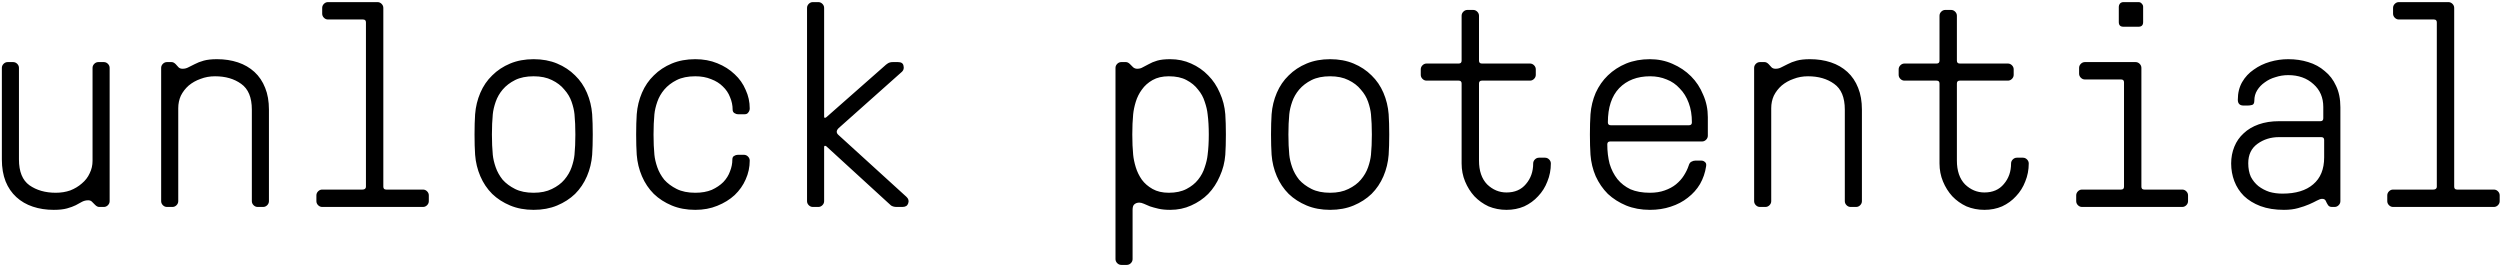 <svg width="604" height="64" viewBox="0 0 604 64" fill="none" xmlns="http://www.w3.org/2000/svg">
<path d="M21.309 48.39C20.795 48.39 20.305 48.507 19.839 48.74C19.419 48.973 18.905 49.253 18.299 49.58C17.739 49.86 17.039 50.117 16.199 50.35C15.359 50.583 14.285 50.7 12.979 50.7C11.159 50.7 9.479 50.443 7.939 49.93C6.399 49.417 5.069 48.647 3.949 47.62C2.829 46.593 1.965 45.333 1.359 43.84C0.752 42.3 0.449 40.527 0.449 38.52V16.4C0.449 16.027 0.589 15.7 0.869 15.42C1.149 15.14 1.475 15 1.849 15H3.179C3.552 15 3.879 15.14 4.159 15.42C4.439 15.7 4.579 16.027 4.579 16.4V38.52C4.579 41.46 5.419 43.537 7.099 44.75C8.825 45.963 10.949 46.57 13.469 46.57C14.729 46.57 15.895 46.383 16.969 46.01C18.042 45.59 18.975 45.03 19.769 44.33C20.609 43.63 21.239 42.813 21.659 41.88C22.125 40.947 22.359 39.943 22.359 38.87V16.4C22.359 16.027 22.499 15.7 22.779 15.42C23.059 15.14 23.385 15 23.759 15H25.089C25.462 15 25.789 15.14 26.069 15.42C26.349 15.7 26.489 16.027 26.489 16.4V48.6C26.489 48.973 26.349 49.3 26.069 49.58C25.789 49.86 25.462 50 25.089 50H23.969C23.642 50 23.315 49.837 22.989 49.51C22.755 49.277 22.522 49.043 22.289 48.81C22.055 48.53 21.729 48.39 21.309 48.39ZM44.115 16.61C44.628 16.61 45.095 16.493 45.515 16.26C45.982 16.027 46.495 15.77 47.055 15.49C47.662 15.163 48.385 14.883 49.225 14.65C50.065 14.417 51.138 14.3 52.445 14.3C54.265 14.3 55.945 14.557 57.485 15.07C59.025 15.583 60.355 16.353 61.475 17.38C62.595 18.407 63.458 19.69 64.065 21.23C64.672 22.723 64.975 24.473 64.975 26.48V48.6C64.975 48.973 64.835 49.3 64.555 49.58C64.275 49.86 63.948 50 63.575 50H62.245C61.872 50 61.545 49.86 61.265 49.58C60.985 49.3 60.845 48.973 60.845 48.6V26.48C60.845 23.54 59.982 21.463 58.255 20.25C56.575 19.037 54.475 18.43 51.955 18.43C50.695 18.43 49.528 18.64 48.455 19.06C47.382 19.433 46.425 19.97 45.585 20.67C44.792 21.37 44.162 22.187 43.695 23.12C43.275 24.053 43.065 25.057 43.065 26.13V48.6C43.065 48.973 42.925 49.3 42.645 49.58C42.365 49.86 42.038 50 41.665 50H40.335C39.962 50 39.635 49.86 39.355 49.58C39.075 49.3 38.935 48.973 38.935 48.6V16.4C38.935 16.027 39.075 15.7 39.355 15.42C39.635 15.14 39.962 15 40.335 15H41.455C41.782 15 42.108 15.163 42.435 15.49C42.668 15.723 42.902 15.98 43.135 16.26C43.368 16.493 43.695 16.61 44.115 16.61ZM79.241 4.71C78.868 4.71 78.541 4.57 78.261 4.29C77.981 4.01 77.841 3.683 77.841 3.31V1.91C77.841 1.537 77.981 1.21 78.261 0.93C78.541 0.65 78.868 0.51 79.241 0.51H91.211C91.585 0.51 91.911 0.65 92.191 0.93C92.471 1.21 92.611 1.537 92.611 1.91V45.1C92.611 45.567 92.845 45.8 93.311 45.8H102.201C102.575 45.8 102.901 45.94 103.181 46.22C103.461 46.5 103.601 46.827 103.601 47.2V48.6C103.601 48.973 103.461 49.3 103.181 49.58C102.901 49.86 102.575 50 102.201 50H77.841C77.468 50 77.141 49.86 76.861 49.58C76.581 49.3 76.441 48.973 76.441 48.6V47.2C76.441 46.827 76.581 46.5 76.861 46.22C77.141 45.94 77.468 45.8 77.841 45.8H87.571C87.805 45.8 87.991 45.753 88.131 45.66C88.318 45.52 88.411 45.333 88.411 45.1V5.41C88.411 4.943 88.178 4.71 87.711 4.71H79.241ZM128.928 14.3C131.028 14.3 132.918 14.65 134.598 15.35C136.278 16.05 137.724 17.007 138.938 18.22C140.151 19.387 141.108 20.787 141.808 22.42C142.508 24.053 142.928 25.78 143.068 27.6C143.161 29 143.208 30.633 143.208 32.5C143.208 34.367 143.161 36 143.068 37.4C142.928 39.22 142.508 40.947 141.808 42.58C141.108 44.213 140.151 45.637 138.938 46.85C137.724 48.017 136.278 48.95 134.598 49.65C132.918 50.35 131.028 50.7 128.928 50.7C126.828 50.7 124.938 50.35 123.258 49.65C121.578 48.95 120.131 48.017 118.918 46.85C117.704 45.637 116.748 44.213 116.048 42.58C115.348 40.947 114.928 39.22 114.788 37.4C114.694 36 114.648 34.367 114.648 32.5C114.648 30.633 114.694 29 114.788 27.6C114.928 25.78 115.348 24.053 116.048 22.42C116.748 20.787 117.704 19.387 118.918 18.22C120.131 17.007 121.578 16.05 123.258 15.35C124.938 14.65 126.828 14.3 128.928 14.3ZM128.928 46.57C130.654 46.57 132.124 46.267 133.338 45.66C134.598 45.053 135.601 44.307 136.348 43.42C137.141 42.487 137.724 41.483 138.098 40.41C138.471 39.337 138.704 38.333 138.798 37.4C138.938 35.953 139.008 34.32 139.008 32.5C139.008 30.68 138.938 29.047 138.798 27.6C138.704 26.667 138.471 25.663 138.098 24.59C137.724 23.517 137.141 22.537 136.348 21.65C135.601 20.717 134.598 19.947 133.338 19.34C132.124 18.733 130.654 18.43 128.928 18.43C127.154 18.43 125.661 18.733 124.448 19.34C123.234 19.947 122.231 20.717 121.438 21.65C120.691 22.537 120.131 23.517 119.758 24.59C119.384 25.663 119.151 26.667 119.058 27.6C118.918 29.047 118.848 30.68 118.848 32.5C118.848 34.32 118.918 35.953 119.058 37.4C119.151 38.333 119.384 39.337 119.758 40.41C120.131 41.483 120.691 42.487 121.438 43.42C122.231 44.307 123.234 45.053 124.448 45.66C125.661 46.267 127.154 46.57 128.928 46.57ZM167.974 46.57C169.514 46.57 170.844 46.337 171.964 45.87C173.084 45.357 174.017 44.727 174.764 43.98C175.511 43.187 176.047 42.323 176.374 41.39C176.747 40.457 176.934 39.523 176.934 38.59C176.934 38.123 177.074 37.82 177.354 37.68C177.634 37.493 177.937 37.4 178.264 37.4H179.734C180.107 37.4 180.434 37.54 180.714 37.82C180.994 38.1 181.134 38.427 181.134 38.8C181.134 40.387 180.807 41.903 180.154 43.35C179.547 44.75 178.661 46.01 177.494 47.13C176.327 48.203 174.927 49.067 173.294 49.72C171.707 50.373 169.934 50.7 167.974 50.7C165.874 50.7 163.984 50.35 162.304 49.65C160.624 48.95 159.177 48.017 157.964 46.85C156.751 45.637 155.794 44.213 155.094 42.58C154.394 40.947 153.974 39.22 153.834 37.4C153.741 36 153.694 34.367 153.694 32.5C153.694 30.633 153.741 29 153.834 27.6C153.974 25.78 154.394 24.053 155.094 22.42C155.794 20.787 156.751 19.387 157.964 18.22C159.177 17.007 160.624 16.05 162.304 15.35C163.984 14.65 165.874 14.3 167.974 14.3C169.934 14.3 171.707 14.627 173.294 15.28C174.927 15.933 176.327 16.82 177.494 17.94C178.661 19.013 179.547 20.273 180.154 21.72C180.807 23.12 181.134 24.613 181.134 26.2C181.134 26.573 181.017 26.9 180.784 27.18C180.597 27.46 180.317 27.6 179.944 27.6H178.334C178.007 27.6 177.704 27.507 177.424 27.32C177.144 27.133 177.004 26.853 177.004 26.48C177.004 25.453 176.794 24.45 176.374 23.47C176.001 22.49 175.417 21.627 174.624 20.88C173.877 20.133 172.944 19.55 171.824 19.13C170.704 18.663 169.421 18.43 167.974 18.43C166.201 18.43 164.707 18.733 163.494 19.34C162.281 19.947 161.277 20.717 160.484 21.65C159.737 22.537 159.177 23.517 158.804 24.59C158.431 25.663 158.197 26.667 158.104 27.6C157.964 29.047 157.894 30.68 157.894 32.5C157.894 34.32 157.964 35.953 158.104 37.4C158.197 38.333 158.431 39.337 158.804 40.41C159.177 41.483 159.737 42.487 160.484 43.42C161.277 44.307 162.281 45.053 163.494 45.66C164.707 46.267 166.201 46.57 167.974 46.57ZM199.67 35.37C199.577 35.277 199.46 35.23 199.32 35.23C199.18 35.23 199.11 35.323 199.11 35.51V48.6C199.11 48.973 198.97 49.3 198.69 49.58C198.41 49.86 198.084 50 197.71 50H196.38C196.007 50 195.68 49.86 195.4 49.58C195.12 49.3 194.98 48.973 194.98 48.6V1.91C194.98 1.537 195.12 1.21 195.4 0.93C195.68 0.65 196.007 0.51 196.38 0.51H197.71C198.084 0.51 198.41 0.65 198.69 0.93C198.97 1.21 199.11 1.537 199.11 1.91V28.16C199.11 28.533 199.297 28.58 199.67 28.3L213.74 15.91C213.927 15.723 214.16 15.537 214.44 15.35C214.767 15.117 215.187 15 215.7 15H216.96C217.754 15 218.197 15.303 218.29 15.91C218.43 16.47 218.314 16.937 217.94 17.31L202.61 30.96C202.004 31.567 202.004 32.127 202.61 32.64L218.99 47.55C219.504 48.017 219.644 48.553 219.41 49.16C219.224 49.72 218.757 50 218.01 50H216.61C216.097 50 215.654 49.883 215.28 49.65C214.954 49.37 214.697 49.137 214.51 48.95L199.67 35.37ZM282.383 18.43C280.843 18.43 279.536 18.733 278.463 19.34C277.39 19.947 276.526 20.717 275.873 21.65C275.22 22.537 274.73 23.517 274.403 24.59C274.076 25.663 273.866 26.667 273.773 27.6C273.633 29.047 273.563 30.68 273.563 32.5C273.563 34.32 273.633 35.953 273.773 37.4C273.866 38.333 274.076 39.337 274.403 40.41C274.73 41.483 275.22 42.487 275.873 43.42C276.526 44.307 277.39 45.053 278.463 45.66C279.536 46.267 280.843 46.57 282.383 46.57C284.063 46.57 285.486 46.267 286.653 45.66C287.82 45.053 288.753 44.307 289.453 43.42C290.2 42.487 290.736 41.483 291.063 40.41C291.436 39.337 291.67 38.333 291.763 37.4C291.95 35.953 292.043 34.32 292.043 32.5C292.043 30.68 291.95 29.047 291.763 27.6C291.67 26.667 291.436 25.663 291.063 24.59C290.736 23.517 290.2 22.537 289.453 21.65C288.753 20.717 287.82 19.947 286.653 19.34C285.533 18.733 284.11 18.43 282.383 18.43ZM282.733 14.3C284.553 14.3 286.233 14.65 287.773 15.35C289.36 16.05 290.736 17.007 291.903 18.22C293.07 19.387 294.003 20.787 294.703 22.42C295.45 24.053 295.893 25.78 296.033 27.6C296.126 29 296.173 30.633 296.173 32.5C296.173 34.367 296.126 36 296.033 37.4C295.893 39.22 295.45 40.947 294.703 42.58C294.003 44.213 293.07 45.637 291.903 46.85C290.736 48.017 289.36 48.95 287.773 49.65C286.233 50.35 284.553 50.7 282.733 50.7C281.613 50.7 280.656 50.607 279.863 50.42C279.07 50.233 278.393 50.047 277.833 49.86C277.273 49.627 276.783 49.417 276.363 49.23C275.943 49.043 275.57 48.95 275.243 48.95C274.776 48.95 274.38 49.09 274.053 49.37C273.773 49.603 273.633 50.047 273.633 50.7V62.6C273.633 62.973 273.493 63.3 273.213 63.58C272.933 63.86 272.606 64 272.233 64H270.903C270.53 64 270.203 63.86 269.923 63.58C269.643 63.3 269.503 62.973 269.503 62.6V16.4C269.503 16.027 269.643 15.7 269.923 15.42C270.203 15.14 270.53 15 270.903 15H272.023C272.35 15 272.676 15.163 273.003 15.49C273.236 15.723 273.493 15.98 273.773 16.26C274.053 16.493 274.38 16.61 274.753 16.61C275.266 16.61 275.71 16.493 276.083 16.26C276.503 16.027 276.993 15.77 277.553 15.49C278.113 15.163 278.79 14.883 279.583 14.65C280.376 14.417 281.426 14.3 282.733 14.3ZM321.359 14.3C323.459 14.3 325.349 14.65 327.029 15.35C328.709 16.05 330.156 17.007 331.369 18.22C332.583 19.387 333.539 20.787 334.239 22.42C334.939 24.053 335.359 25.78 335.499 27.6C335.593 29 335.639 30.633 335.639 32.5C335.639 34.367 335.593 36 335.499 37.4C335.359 39.22 334.939 40.947 334.239 42.58C333.539 44.213 332.583 45.637 331.369 46.85C330.156 48.017 328.709 48.95 327.029 49.65C325.349 50.35 323.459 50.7 321.359 50.7C319.259 50.7 317.369 50.35 315.689 49.65C314.009 48.95 312.563 48.017 311.349 46.85C310.136 45.637 309.179 44.213 308.479 42.58C307.779 40.947 307.359 39.22 307.219 37.4C307.126 36 307.079 34.367 307.079 32.5C307.079 30.633 307.126 29 307.219 27.6C307.359 25.78 307.779 24.053 308.479 22.42C309.179 20.787 310.136 19.387 311.349 18.22C312.563 17.007 314.009 16.05 315.689 15.35C317.369 14.65 319.259 14.3 321.359 14.3ZM321.359 46.57C323.086 46.57 324.556 46.267 325.769 45.66C327.029 45.053 328.033 44.307 328.779 43.42C329.573 42.487 330.156 41.483 330.529 40.41C330.903 39.337 331.136 38.333 331.229 37.4C331.369 35.953 331.439 34.32 331.439 32.5C331.439 30.68 331.369 29.047 331.229 27.6C331.136 26.667 330.903 25.663 330.529 24.59C330.156 23.517 329.573 22.537 328.779 21.65C328.033 20.717 327.029 19.947 325.769 19.34C324.556 18.733 323.086 18.43 321.359 18.43C319.586 18.43 318.093 18.733 316.879 19.34C315.666 19.947 314.663 20.717 313.869 21.65C313.123 22.537 312.563 23.517 312.189 24.59C311.816 25.663 311.583 26.667 311.489 27.6C311.349 29.047 311.279 30.68 311.279 32.5C311.279 34.32 311.349 35.953 311.489 37.4C311.583 38.333 311.816 39.337 312.189 40.41C312.563 41.483 313.123 42.487 313.869 43.42C314.663 44.307 315.666 45.053 316.879 45.66C318.093 46.267 319.586 46.57 321.359 46.57ZM357.326 38.8C357.326 41.273 357.979 43.187 359.286 44.54C360.639 45.847 362.202 46.5 363.976 46.5C365.982 46.5 367.546 45.823 368.666 44.47C369.832 43.117 370.416 41.46 370.416 39.5C370.416 39.127 370.556 38.8 370.836 38.52C371.116 38.24 371.442 38.1 371.816 38.1H373.286C373.659 38.1 373.986 38.24 374.266 38.52C374.546 38.8 374.686 39.127 374.686 39.5C374.686 41.04 374.406 42.487 373.846 43.84C373.332 45.193 372.586 46.383 371.606 47.41C370.672 48.437 369.552 49.253 368.246 49.86C366.939 50.42 365.516 50.7 363.976 50.7C362.436 50.7 360.989 50.42 359.636 49.86C358.329 49.253 357.186 48.437 356.206 47.41C355.272 46.383 354.526 45.193 353.966 43.84C353.406 42.487 353.126 41.04 353.126 39.5V20.18C353.126 19.713 352.892 19.48 352.426 19.48H344.656C344.282 19.48 343.956 19.34 343.676 19.06C343.396 18.78 343.256 18.453 343.256 18.08V16.75C343.256 16.377 343.396 16.05 343.676 15.77C343.956 15.49 344.282 15.35 344.656 15.35H352.426C352.892 15.35 353.126 15.117 353.126 14.65V3.8C353.126 3.427 353.266 3.1 353.546 2.82C353.826 2.54 354.152 2.4 354.526 2.4H355.926C356.299 2.4 356.626 2.54 356.906 2.82C357.186 3.1 357.326 3.427 357.326 3.8V14.65C357.326 15.117 357.559 15.35 358.026 15.35H369.646C370.019 15.35 370.346 15.49 370.626 15.77C370.906 16.05 371.046 16.377 371.046 16.75V18.08C371.046 18.453 370.906 18.78 370.626 19.06C370.346 19.34 370.019 19.48 369.646 19.48H358.026C357.559 19.48 357.326 19.713 357.326 20.18V38.8ZM388.322 34.88C388.322 36.56 388.509 38.123 388.882 39.57C389.302 40.97 389.932 42.207 390.772 43.28C391.612 44.307 392.662 45.123 393.922 45.73C395.229 46.29 396.792 46.57 398.612 46.57C399.965 46.57 401.155 46.383 402.182 46.01C403.255 45.637 404.165 45.147 404.912 44.54C405.705 43.887 406.335 43.187 406.802 42.44C407.315 41.647 407.712 40.83 407.992 39.99C408.132 39.523 408.342 39.22 408.622 39.08C408.949 38.893 409.275 38.8 409.602 38.8H411.002C411.375 38.8 411.679 38.917 411.912 39.15C412.192 39.337 412.285 39.687 412.192 40.2C411.959 41.74 411.469 43.163 410.722 44.47C409.975 45.73 408.995 46.827 407.782 47.76C406.615 48.693 405.239 49.417 403.652 49.93C402.112 50.443 400.432 50.7 398.612 50.7C396.512 50.7 394.599 50.35 392.872 49.65C391.192 48.95 389.722 48.017 388.462 46.85C387.249 45.637 386.269 44.213 385.522 42.58C384.822 40.947 384.402 39.22 384.262 37.4C384.169 36 384.122 34.367 384.122 32.5C384.122 30.633 384.169 29 384.262 27.6C384.402 25.78 384.822 24.053 385.522 22.42C386.269 20.787 387.249 19.387 388.462 18.22C389.722 17.007 391.192 16.05 392.872 15.35C394.599 14.65 396.512 14.3 398.612 14.3C400.572 14.3 402.392 14.673 404.072 15.42C405.799 16.167 407.292 17.17 408.552 18.43C409.812 19.69 410.792 21.183 411.492 22.91C412.239 24.59 412.612 26.387 412.612 28.3V32.78C412.612 33.153 412.472 33.48 412.192 33.76C411.912 34.04 411.585 34.18 411.212 34.18H389.022C388.555 34.18 388.322 34.413 388.322 34.88ZM388.462 29.56C388.462 30.027 388.695 30.26 389.162 30.26H408.062C408.529 30.26 408.762 30.027 408.762 29.56C408.762 27.787 408.505 26.223 407.992 24.87C407.479 23.47 406.755 22.303 405.822 21.37C404.935 20.39 403.885 19.667 402.672 19.2C401.459 18.687 400.129 18.43 398.682 18.43C395.555 18.43 393.059 19.387 391.192 21.3C389.372 23.213 388.462 25.967 388.462 29.56ZM428.978 16.61C429.492 16.61 429.958 16.493 430.378 16.26C430.845 16.027 431.358 15.77 431.918 15.49C432.525 15.163 433.248 14.883 434.088 14.65C434.928 14.417 436.002 14.3 437.308 14.3C439.128 14.3 440.808 14.557 442.348 15.07C443.888 15.583 445.218 16.353 446.338 17.38C447.458 18.407 448.322 19.69 448.928 21.23C449.535 22.723 449.838 24.473 449.838 26.48V48.6C449.838 48.973 449.698 49.3 449.418 49.58C449.138 49.86 448.812 50 448.438 50H447.108C446.735 50 446.408 49.86 446.128 49.58C445.848 49.3 445.708 48.973 445.708 48.6V26.48C445.708 23.54 444.845 21.463 443.118 20.25C441.438 19.037 439.338 18.43 436.818 18.43C435.558 18.43 434.392 18.64 433.318 19.06C432.245 19.433 431.288 19.97 430.448 20.67C429.655 21.37 429.025 22.187 428.558 23.12C428.138 24.053 427.928 25.057 427.928 26.13V48.6C427.928 48.973 427.788 49.3 427.508 49.58C427.228 49.86 426.902 50 426.528 50H425.198C424.825 50 424.498 49.86 424.218 49.58C423.938 49.3 423.798 48.973 423.798 48.6V16.4C423.798 16.027 423.938 15.7 424.218 15.42C424.498 15.14 424.825 15 425.198 15H426.318C426.645 15 426.972 15.163 427.298 15.49C427.532 15.723 427.765 15.98 427.998 16.26C428.232 16.493 428.558 16.61 428.978 16.61ZM472.785 38.8C472.785 41.273 473.438 43.187 474.745 44.54C476.098 45.847 477.661 46.5 479.435 46.5C481.441 46.5 483.005 45.823 484.125 44.47C485.291 43.117 485.875 41.46 485.875 39.5C485.875 39.127 486.015 38.8 486.295 38.52C486.575 38.24 486.901 38.1 487.275 38.1H488.745C489.118 38.1 489.445 38.24 489.725 38.52C490.005 38.8 490.145 39.127 490.145 39.5C490.145 41.04 489.865 42.487 489.305 43.84C488.791 45.193 488.045 46.383 487.065 47.41C486.131 48.437 485.011 49.253 483.705 49.86C482.398 50.42 480.975 50.7 479.435 50.7C477.895 50.7 476.448 50.42 475.095 49.86C473.788 49.253 472.645 48.437 471.665 47.41C470.731 46.383 469.985 45.193 469.425 43.84C468.865 42.487 468.585 41.04 468.585 39.5V20.18C468.585 19.713 468.351 19.48 467.885 19.48H460.115C459.741 19.48 459.415 19.34 459.135 19.06C458.855 18.78 458.715 18.453 458.715 18.08V16.75C458.715 16.377 458.855 16.05 459.135 15.77C459.415 15.49 459.741 15.35 460.115 15.35H467.885C468.351 15.35 468.585 15.117 468.585 14.65V3.8C468.585 3.427 468.725 3.1 469.005 2.82C469.285 2.54 469.611 2.4 469.985 2.4H471.385C471.758 2.4 472.085 2.54 472.365 2.82C472.645 3.1 472.785 3.427 472.785 3.8V14.65C472.785 15.117 473.018 15.35 473.485 15.35H485.105C485.478 15.35 485.805 15.49 486.085 15.77C486.365 16.05 486.505 16.377 486.505 16.75V18.08C486.505 18.453 486.365 18.78 486.085 19.06C485.805 19.34 485.478 19.48 485.105 19.48H473.485C473.018 19.48 472.785 19.713 472.785 20.18V38.8ZM517.781 5.34C517.781 6.087 517.408 6.46 516.661 6.46H513.021C512.274 6.46 511.901 6.087 511.901 5.34V1.63C511.901 1.35 511.994 1.093 512.181 0.86C512.414 0.627 512.694 0.51 513.021 0.51H516.661C516.988 0.51 517.244 0.627 517.431 0.86C517.664 1.093 517.781 1.35 517.781 1.63V5.34ZM503.711 19.2C503.338 19.2 503.011 19.06 502.731 18.78C502.451 18.5 502.311 18.173 502.311 17.8V16.4C502.311 16.027 502.451 15.7 502.731 15.42C503.011 15.14 503.338 15 503.711 15H515.961C516.334 15 516.661 15.14 516.941 15.42C517.221 15.7 517.361 16.027 517.361 16.4V45.1C517.361 45.567 517.594 45.8 518.061 45.8H527.231C527.604 45.8 527.931 45.94 528.211 46.22C528.491 46.5 528.631 46.827 528.631 47.2V48.6C528.631 48.973 528.491 49.3 528.211 49.58C527.931 49.86 527.604 50 527.231 50H503.011C502.638 50 502.311 49.86 502.031 49.58C501.751 49.3 501.611 48.973 501.611 48.6V47.2C501.611 46.827 501.751 46.5 502.031 46.22C502.311 45.94 502.638 45.8 503.011 45.8H512.461C512.928 45.8 513.161 45.567 513.161 45.1V19.9C513.161 19.433 512.928 19.2 512.461 19.2H503.711ZM550.597 33.13C548.637 33.13 546.911 33.667 545.417 34.74C543.924 35.813 543.177 37.377 543.177 39.43C543.177 40.69 543.387 41.787 543.807 42.72C544.274 43.607 544.881 44.353 545.627 44.96C546.421 45.567 547.307 46.033 548.287 46.36C549.267 46.64 550.317 46.78 551.437 46.78C554.657 46.78 557.131 46.033 558.857 44.54C560.631 43.047 561.517 40.877 561.517 38.03V33.83C561.517 33.363 561.284 33.13 560.817 33.13H550.597ZM552.837 18.15C551.764 18.15 550.737 18.313 549.757 18.64C548.777 18.92 547.914 19.34 547.167 19.9C546.421 20.413 545.814 21.043 545.347 21.79C544.881 22.537 544.647 23.377 544.647 24.31C544.647 24.917 544.461 25.267 544.087 25.36C543.714 25.453 543.364 25.5 543.037 25.5H542.057C541.124 25.5 540.657 25.033 540.657 24.1C540.657 22.467 541.007 21.043 541.707 19.83C542.407 18.617 543.341 17.613 544.507 16.82C545.674 15.98 546.981 15.35 548.427 14.93C549.874 14.51 551.344 14.3 552.837 14.3C554.564 14.3 556.174 14.533 557.667 15C559.207 15.467 560.537 16.19 561.657 17.17C562.824 18.103 563.734 19.293 564.387 20.74C565.087 22.187 565.437 23.913 565.437 25.92V48.6C565.437 48.973 565.297 49.3 565.017 49.58C564.737 49.86 564.411 50 564.037 50H563.407C562.941 50 562.614 49.837 562.427 49.51C562.241 49.23 562.077 48.927 561.937 48.6C561.797 48.227 561.494 48.04 561.027 48.04C560.701 48.04 560.281 48.18 559.767 48.46C559.254 48.74 558.624 49.043 557.877 49.37C557.131 49.697 556.244 50 555.217 50.28C554.237 50.56 553.094 50.7 551.787 50.7C549.641 50.7 547.751 50.397 546.117 49.79C544.531 49.183 543.201 48.367 542.127 47.34C541.101 46.313 540.331 45.123 539.817 43.77C539.304 42.417 539.047 40.993 539.047 39.5C539.047 38.053 539.304 36.7 539.817 35.44C540.331 34.18 541.077 33.107 542.057 32.22C543.037 31.287 544.251 30.563 545.697 30.05C547.144 29.537 548.777 29.28 550.597 29.28H560.607C561.074 29.28 561.307 29.047 561.307 28.58V25.85C561.307 23.563 560.514 21.72 558.927 20.32C557.341 18.873 555.311 18.15 552.837 18.15ZM579.564 4.71C579.19 4.71 578.864 4.57 578.584 4.29C578.304 4.01 578.164 3.683 578.164 3.31V1.91C578.164 1.537 578.304 1.21 578.584 0.93C578.864 0.65 579.19 0.51 579.564 0.51H591.534C591.907 0.51 592.234 0.65 592.514 0.93C592.794 1.21 592.934 1.537 592.934 1.91V45.1C592.934 45.567 593.167 45.8 593.634 45.8H602.524C602.897 45.8 603.224 45.94 603.504 46.22C603.784 46.5 603.924 46.827 603.924 47.2V48.6C603.924 48.973 603.784 49.3 603.504 49.58C603.224 49.86 602.897 50 602.524 50H578.164C577.79 50 577.464 49.86 577.184 49.58C576.904 49.3 576.764 48.973 576.764 48.6V47.2C576.764 46.827 576.904 46.5 577.184 46.22C577.464 45.94 577.79 45.8 578.164 45.8H587.894C588.127 45.8 588.314 45.753 588.454 45.66C588.64 45.52 588.734 45.333 588.734 45.1V5.41C588.734 4.943 588.5 4.71 588.034 4.71H579.564Z" fill="black"/>
</svg>

